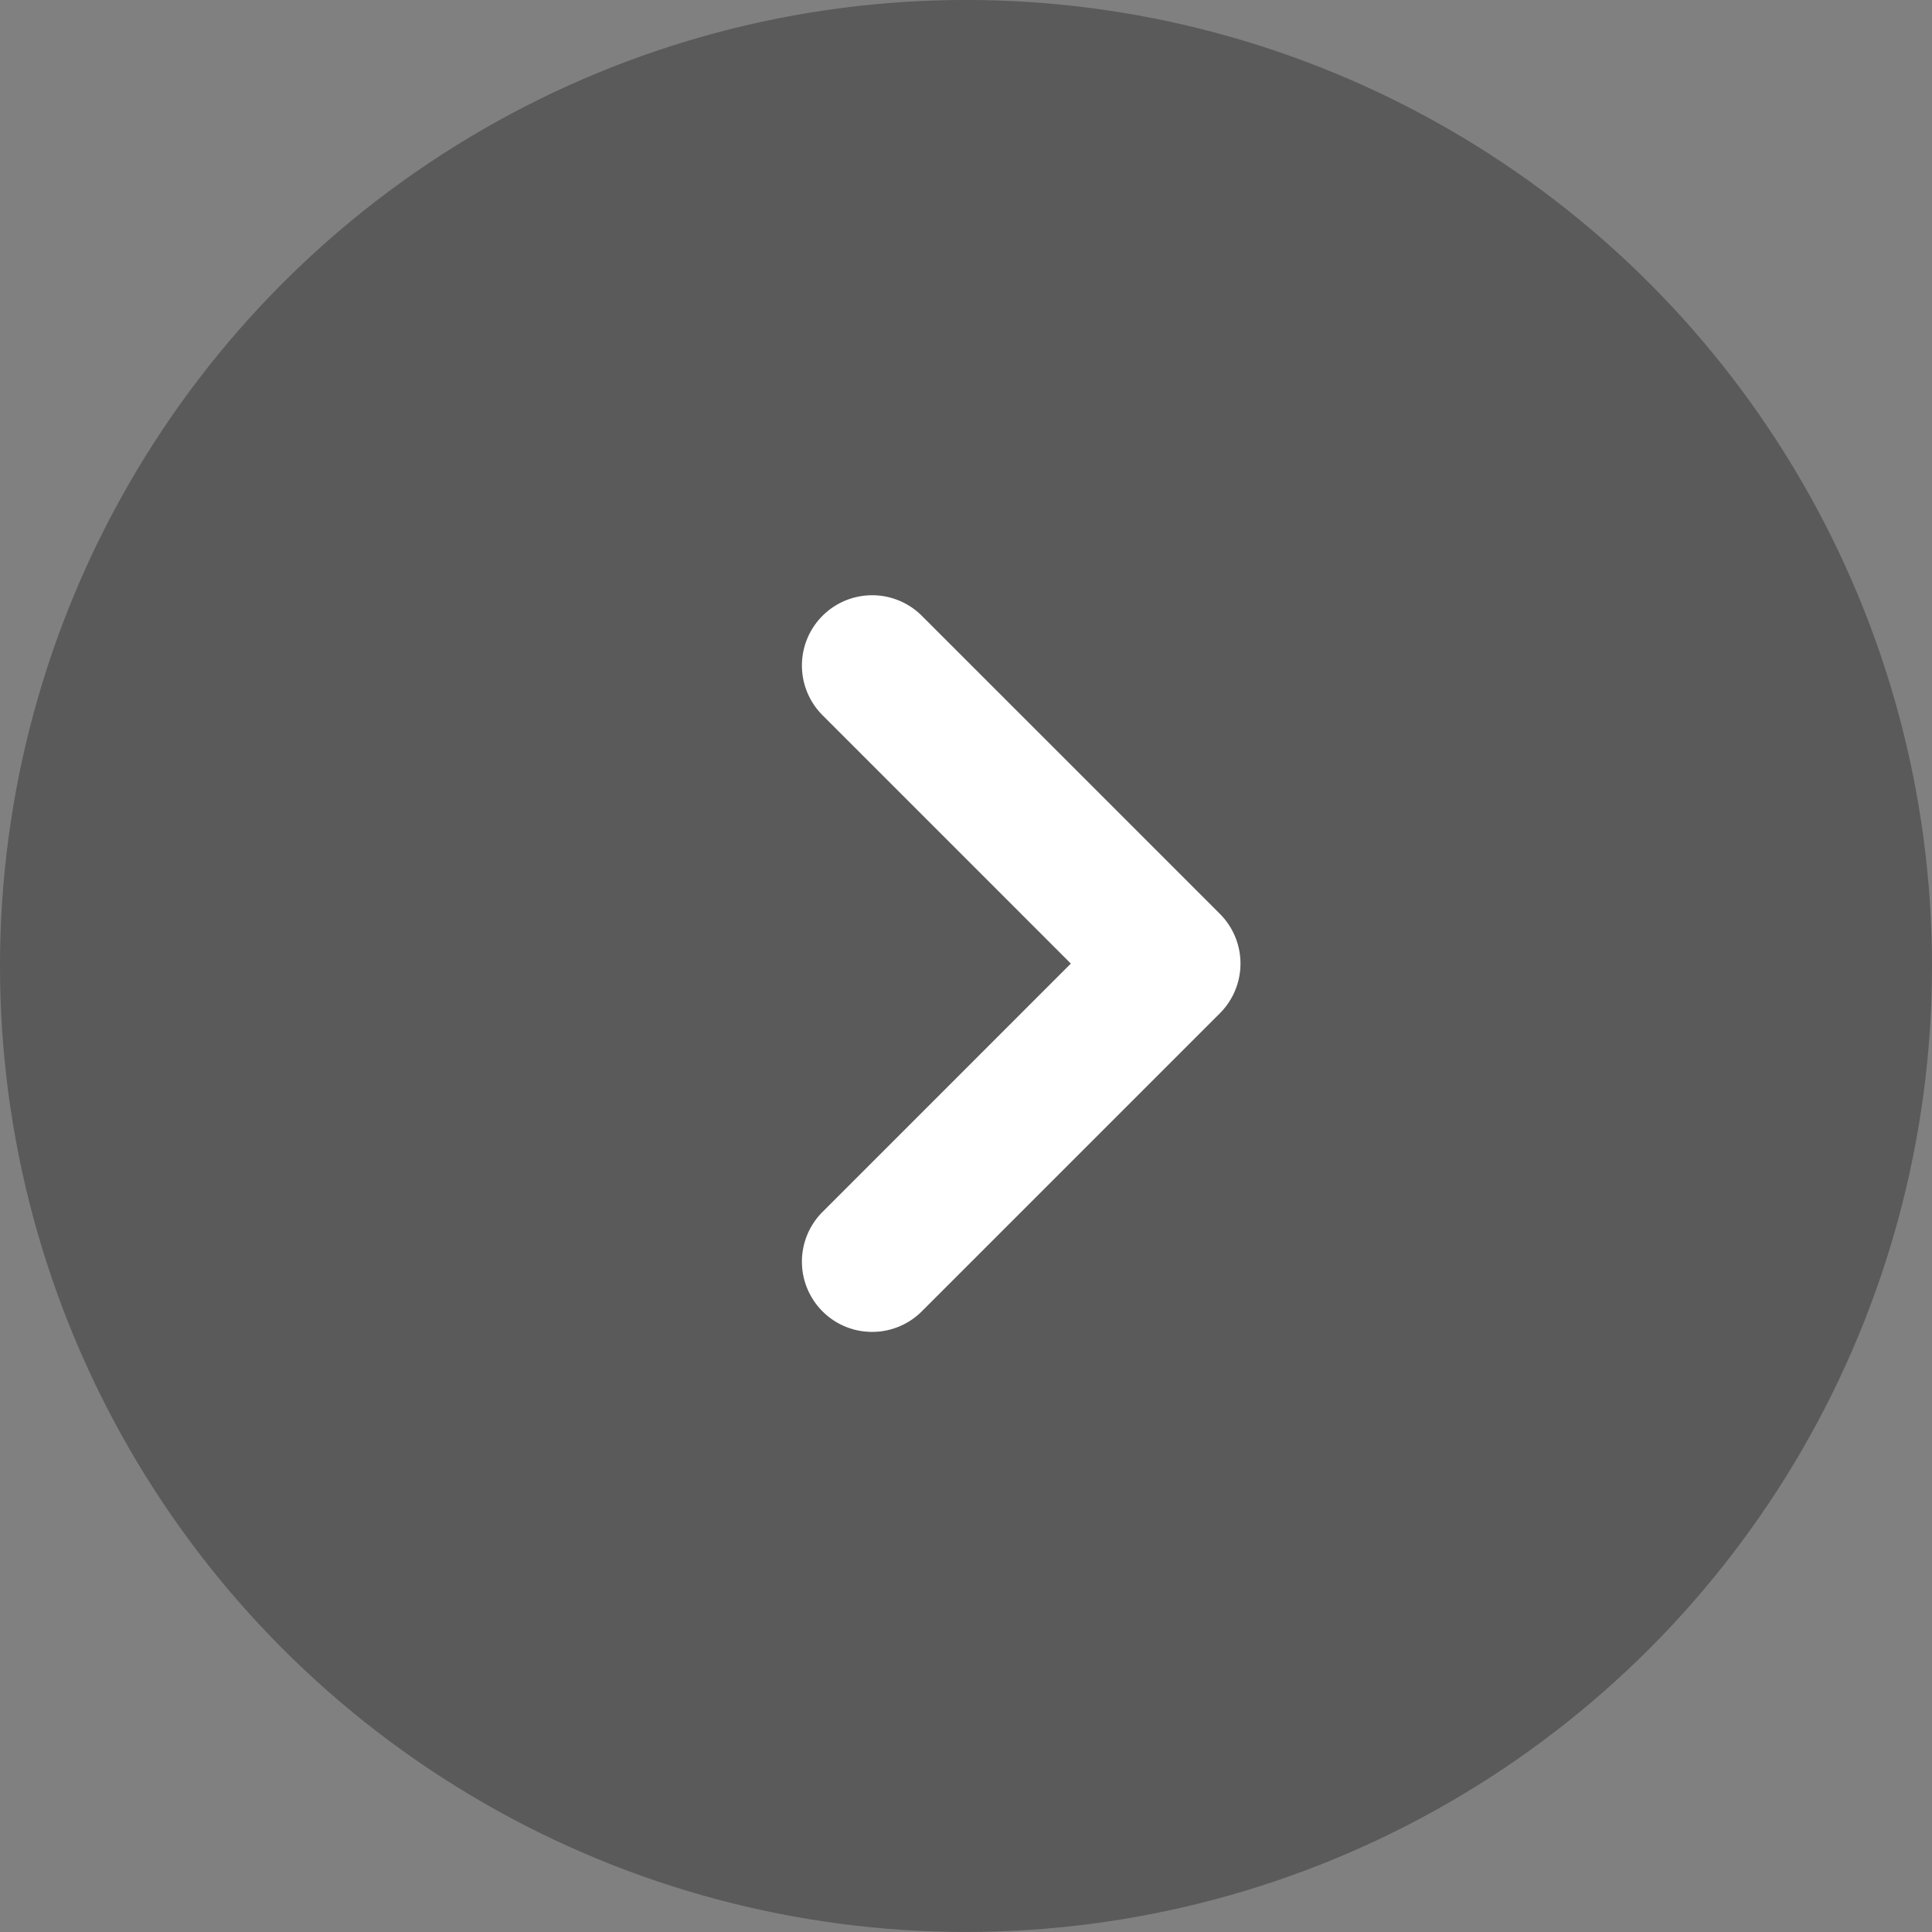 <svg xmlns="http://www.w3.org/2000/svg" width="55" height="55" viewBox="0 0 55 55">
  <rect x="0" y="0" width="55" height="55" fill="#808080" stroke="none"/>
  <g id="组_61914" data-name="组 61914" transform="translate(-1725 -12530.001)">
    <g id="组_49194" data-name="组 49194" transform="translate(1725 12530)" opacity="0.3">
      <g id="组_49191" data-name="组 49191">
        <circle id="椭圆_41" data-name="椭圆 41" cx="27.5" cy="27.5" r="27.5"/>
      </g>
    </g>
    <path id="联合_19" data-name="联合 19" d="M3423.415-3490.787a2,2,0,0,1,0-2.829l7.07-7.071-7.07-7.071a2,2,0,0,1,0-2.829,2,2,0,0,1,2.828,0l8.485,8.485a2,2,0,0,1,.586,1.414,2,2,0,0,1-.586,1.415l-8.485,8.485a1.994,1.994,0,0,1-1.414.586A1.991,1.991,0,0,1,3423.415-3490.787Z" transform="translate(-1675 16058.119)" fill="#fff"/>
  </g>
</svg>
